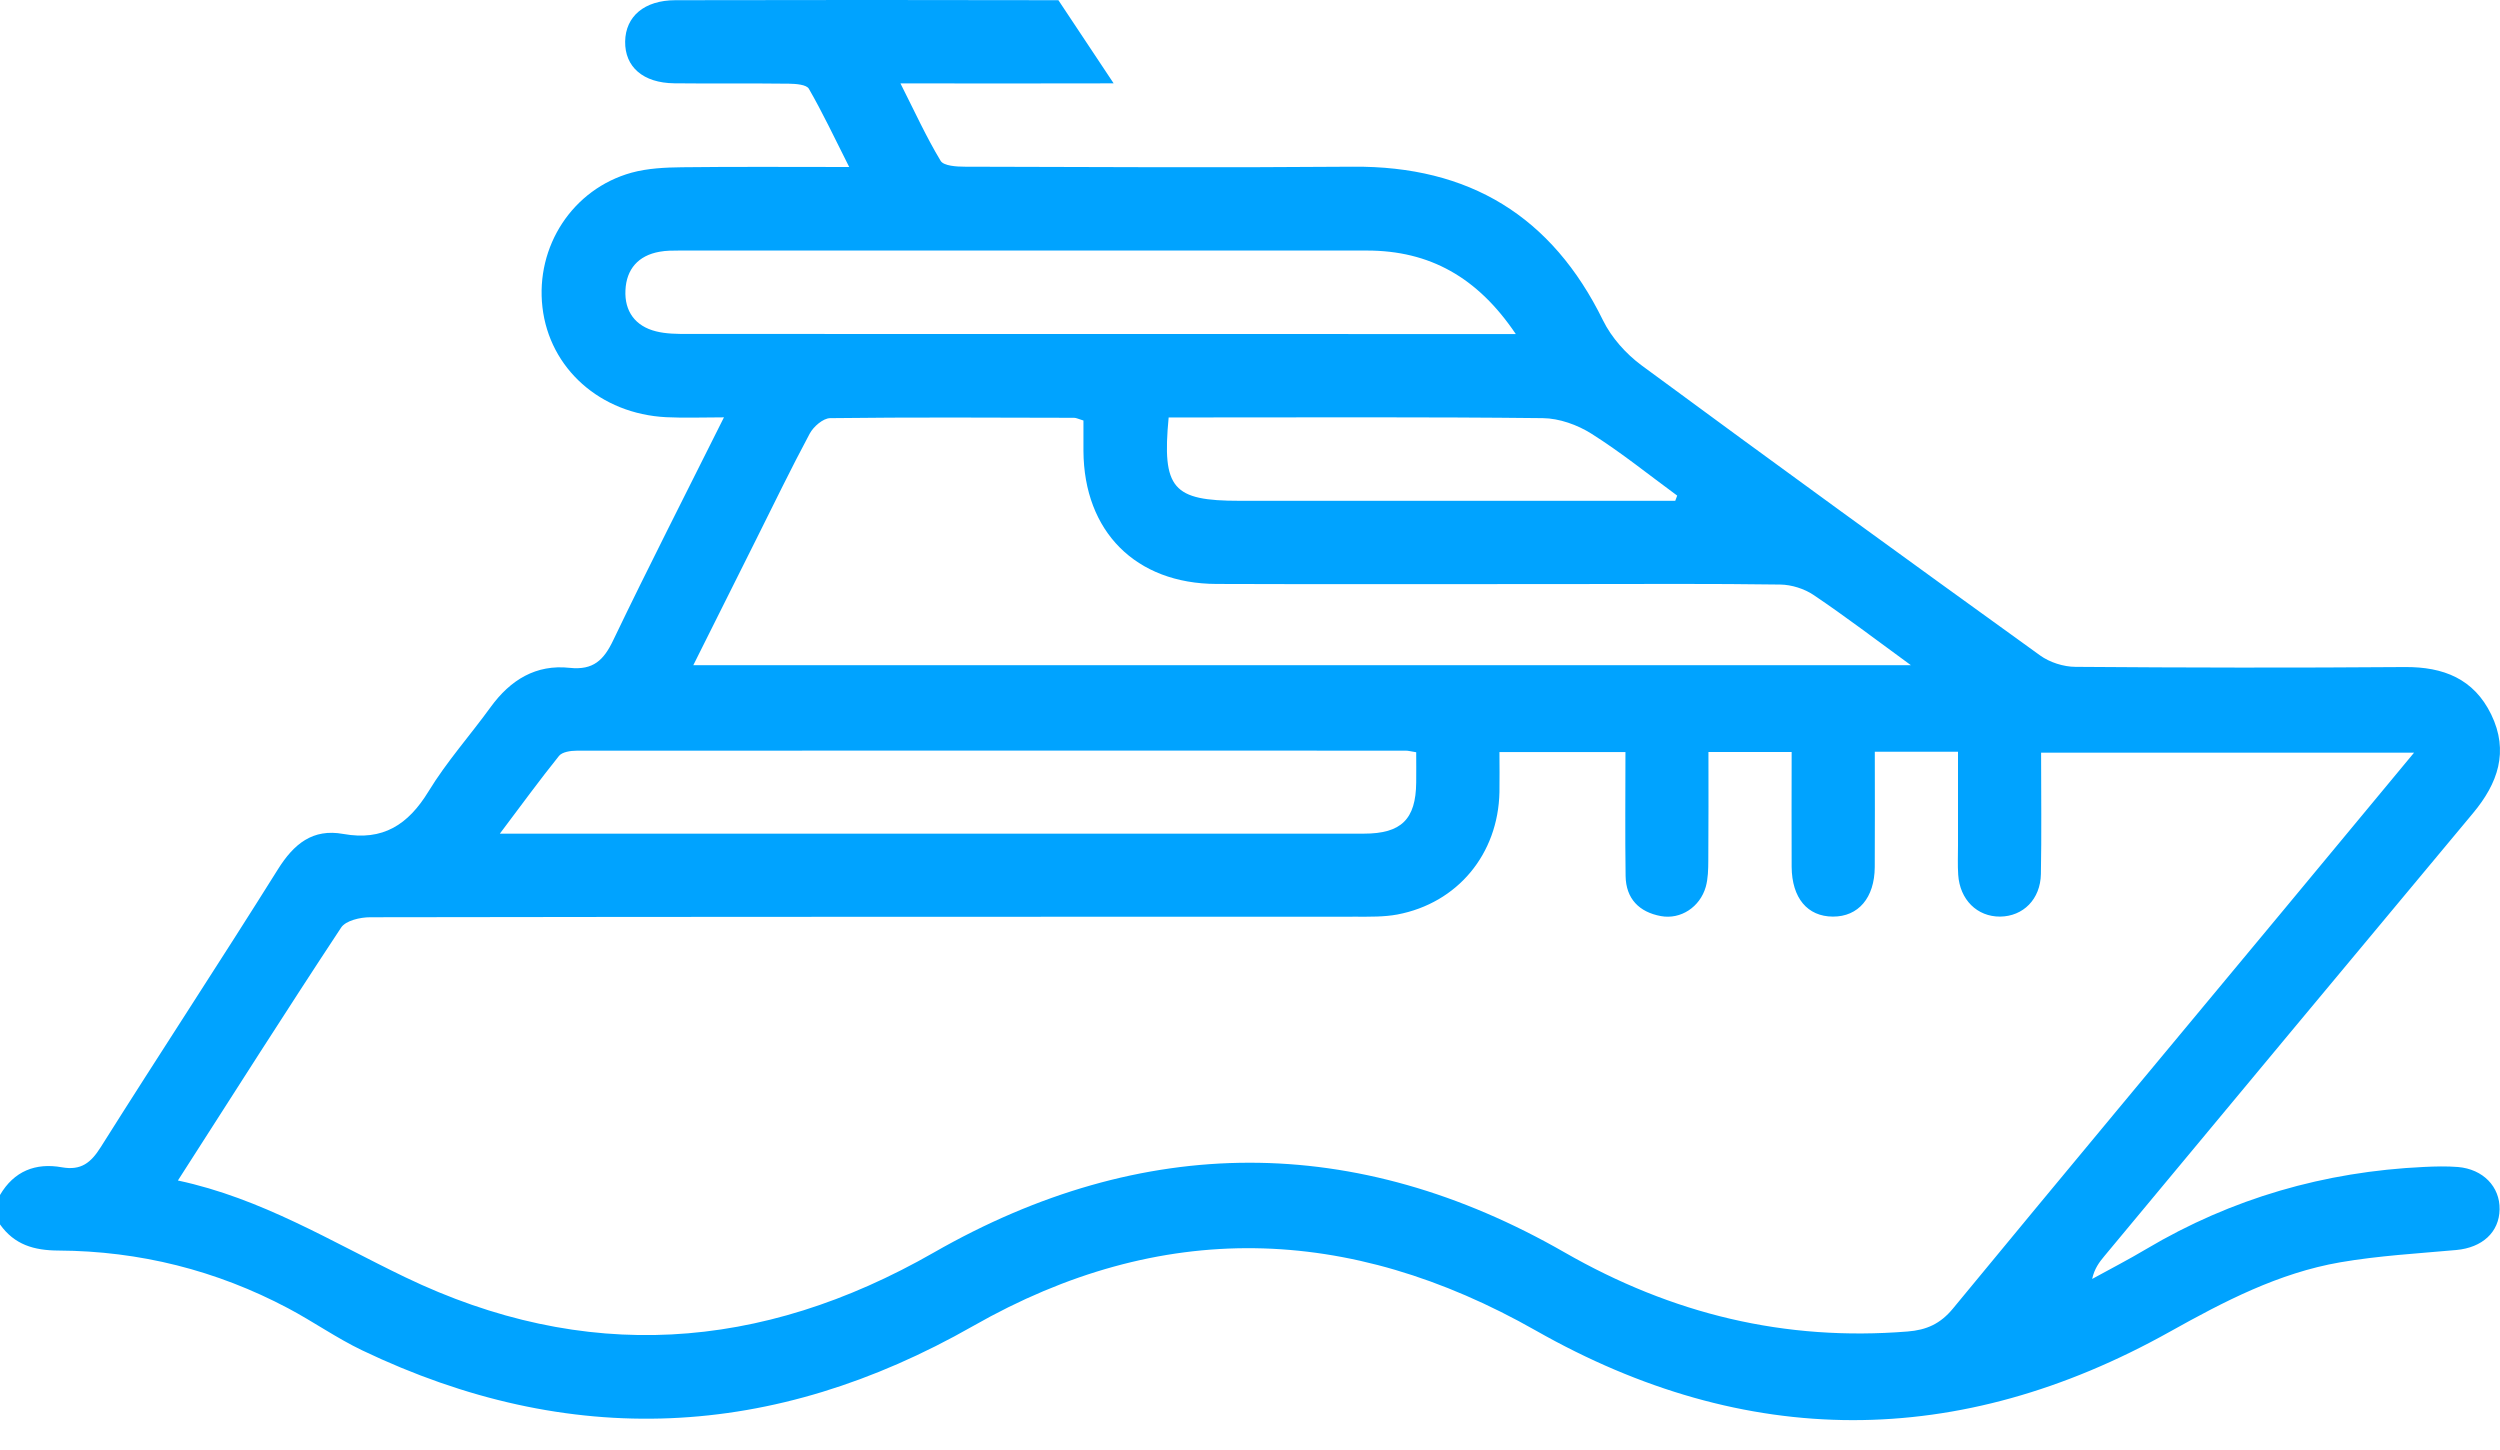 <svg width="50" height="29" viewBox="0 0 50 29" fill="none" xmlns="http://www.w3.org/2000/svg">
<path d="M0 23.9C0.281 23.421 0.713 23.251 1.239 23.346C1.623 23.414 1.819 23.254 2.016 22.941C3.186 21.083 4.392 19.249 5.558 17.387C5.877 16.877 6.254 16.568 6.866 16.679C7.659 16.822 8.164 16.494 8.571 15.827C8.934 15.232 9.405 14.705 9.815 14.139C10.209 13.598 10.72 13.283 11.395 13.357C11.865 13.407 12.075 13.203 12.265 12.804C12.966 11.342 13.706 9.897 14.479 8.347C14.047 8.347 13.686 8.362 13.324 8.344C12.007 8.278 10.99 7.37 10.849 6.145C10.708 4.928 11.452 3.781 12.63 3.454C12.953 3.365 13.305 3.349 13.644 3.345C14.715 3.332 15.788 3.34 16.984 3.34C16.692 2.761 16.454 2.256 16.177 1.775C16.129 1.691 15.917 1.676 15.78 1.674C15.016 1.664 14.25 1.675 13.485 1.666C12.862 1.659 12.496 1.339 12.503 0.83C12.511 0.328 12.886 0.005 13.508 0.004C16.437 -0.002 18.239 -0.001 21.168 0.004L22.273 1.667C20.891 1.672 19.509 1.668 18.009 1.668C18.295 2.234 18.526 2.741 18.813 3.217C18.874 3.318 19.13 3.334 19.297 3.334C21.885 3.341 24.473 3.355 27.06 3.334C29.381 3.316 31.037 4.319 32.061 6.409C32.23 6.753 32.52 7.077 32.831 7.307C35.476 9.257 38.136 11.187 40.801 13.108C40.993 13.247 41.27 13.336 41.508 13.337C43.705 13.354 45.903 13.358 48.1 13.341C48.869 13.336 49.477 13.576 49.824 14.289C50.183 15.029 49.958 15.668 49.459 16.265C46.998 19.214 44.544 22.167 42.089 25.12C41.986 25.243 41.889 25.371 41.843 25.579C42.204 25.381 42.57 25.192 42.923 24.982C44.636 23.965 46.492 23.432 48.477 23.339C48.704 23.328 48.933 23.322 49.159 23.34C49.663 23.383 50 23.735 49.992 24.188C49.983 24.647 49.644 24.952 49.128 25C48.353 25.07 47.571 25.114 46.805 25.246C45.573 25.459 44.479 26.03 43.394 26.636C39.173 28.994 34.921 28.997 30.72 26.613C26.964 24.48 23.217 24.381 19.463 26.52C15.46 28.8 11.399 28.995 7.244 27.007C6.732 26.762 6.263 26.43 5.76 26.164C4.326 25.405 2.79 25.02 1.171 25.011C0.678 25.009 0.288 24.894 0 24.488V23.902V23.9ZM48.283 15.053H40.822C40.822 15.888 40.833 16.684 40.818 17.48C40.809 17.986 40.463 18.327 40.002 18.332C39.543 18.335 39.196 17.994 39.164 17.494C39.151 17.299 39.16 17.104 39.16 16.908C39.16 16.281 39.16 15.655 39.16 15.035H37.496C37.496 15.822 37.5 16.582 37.495 17.343C37.491 17.957 37.166 18.334 36.659 18.332C36.149 18.331 35.838 17.96 35.833 17.338C35.829 16.578 35.833 15.817 35.833 15.04H34.169C34.169 15.783 34.172 16.496 34.166 17.209C34.165 17.386 34.162 17.57 34.115 17.738C33.999 18.142 33.614 18.394 33.219 18.322C32.783 18.242 32.519 17.974 32.512 17.52C32.5 16.696 32.509 15.872 32.509 15.041H29.989C29.989 15.328 29.994 15.587 29.989 15.843C29.963 17.081 29.152 18.061 27.948 18.29C27.679 18.34 27.397 18.334 27.122 18.334C20.549 18.336 13.975 18.334 7.402 18.345C7.204 18.345 6.914 18.412 6.823 18.551C5.731 20.205 4.669 21.878 3.558 23.61C5.232 23.967 6.628 24.835 8.101 25.543C11.687 27.268 15.207 27.037 18.676 25.051C22.854 22.66 27.116 22.653 31.29 25.047C33.447 26.284 35.695 26.827 38.152 26.63C38.531 26.6 38.807 26.477 39.059 26.171C41.252 23.509 43.461 20.861 45.665 18.208C46.524 17.174 47.383 16.138 48.284 15.05L48.283 15.053ZM21.671 8.411C21.572 8.382 21.527 8.356 21.482 8.356C19.855 8.352 18.229 8.343 16.602 8.363C16.462 8.365 16.269 8.532 16.194 8.673C15.818 9.374 15.472 10.092 15.116 10.803C14.703 11.627 14.292 12.452 13.866 13.304H38.218C37.51 12.788 36.904 12.325 36.272 11.9C36.085 11.774 35.83 11.694 35.605 11.691C34.239 11.671 32.872 11.681 31.505 11.681C29.114 11.681 26.723 11.688 24.331 11.679C22.714 11.674 21.679 10.631 21.669 9.021C21.668 8.814 21.669 8.608 21.669 8.411H21.671ZM28.326 15.045C28.21 15.027 28.164 15.013 28.117 15.013C22.588 15.012 17.059 15.01 11.53 15.014C11.411 15.014 11.245 15.039 11.181 15.117C10.791 15.602 10.425 16.105 9.997 16.673H10.643C13.18 16.673 15.716 16.673 18.253 16.673C21.261 16.673 24.269 16.674 27.278 16.673C28.027 16.673 28.317 16.385 28.324 15.65C28.327 15.457 28.324 15.265 28.324 15.045H28.326ZM30.316 6.681C29.549 5.542 28.59 5.012 27.341 5.011C22.754 5.009 18.168 5.011 13.58 5.011C13.451 5.011 13.319 5.011 13.191 5.035C12.765 5.11 12.528 5.384 12.509 5.804C12.488 6.225 12.705 6.524 13.121 6.627C13.323 6.678 13.54 6.679 13.75 6.679C19.069 6.681 24.387 6.681 29.707 6.681H30.316ZM33.505 10.016C33.518 9.982 33.531 9.946 33.544 9.912C32.975 9.495 32.425 9.05 31.829 8.674C31.549 8.497 31.184 8.366 30.857 8.363C28.531 8.337 26.204 8.349 23.878 8.349C23.707 8.349 23.536 8.349 23.373 8.349C23.238 9.776 23.454 10.016 24.792 10.016C27.525 10.016 30.258 10.016 32.992 10.016H33.506H33.505Z" fill="#00A3FF"/>
</svg>

